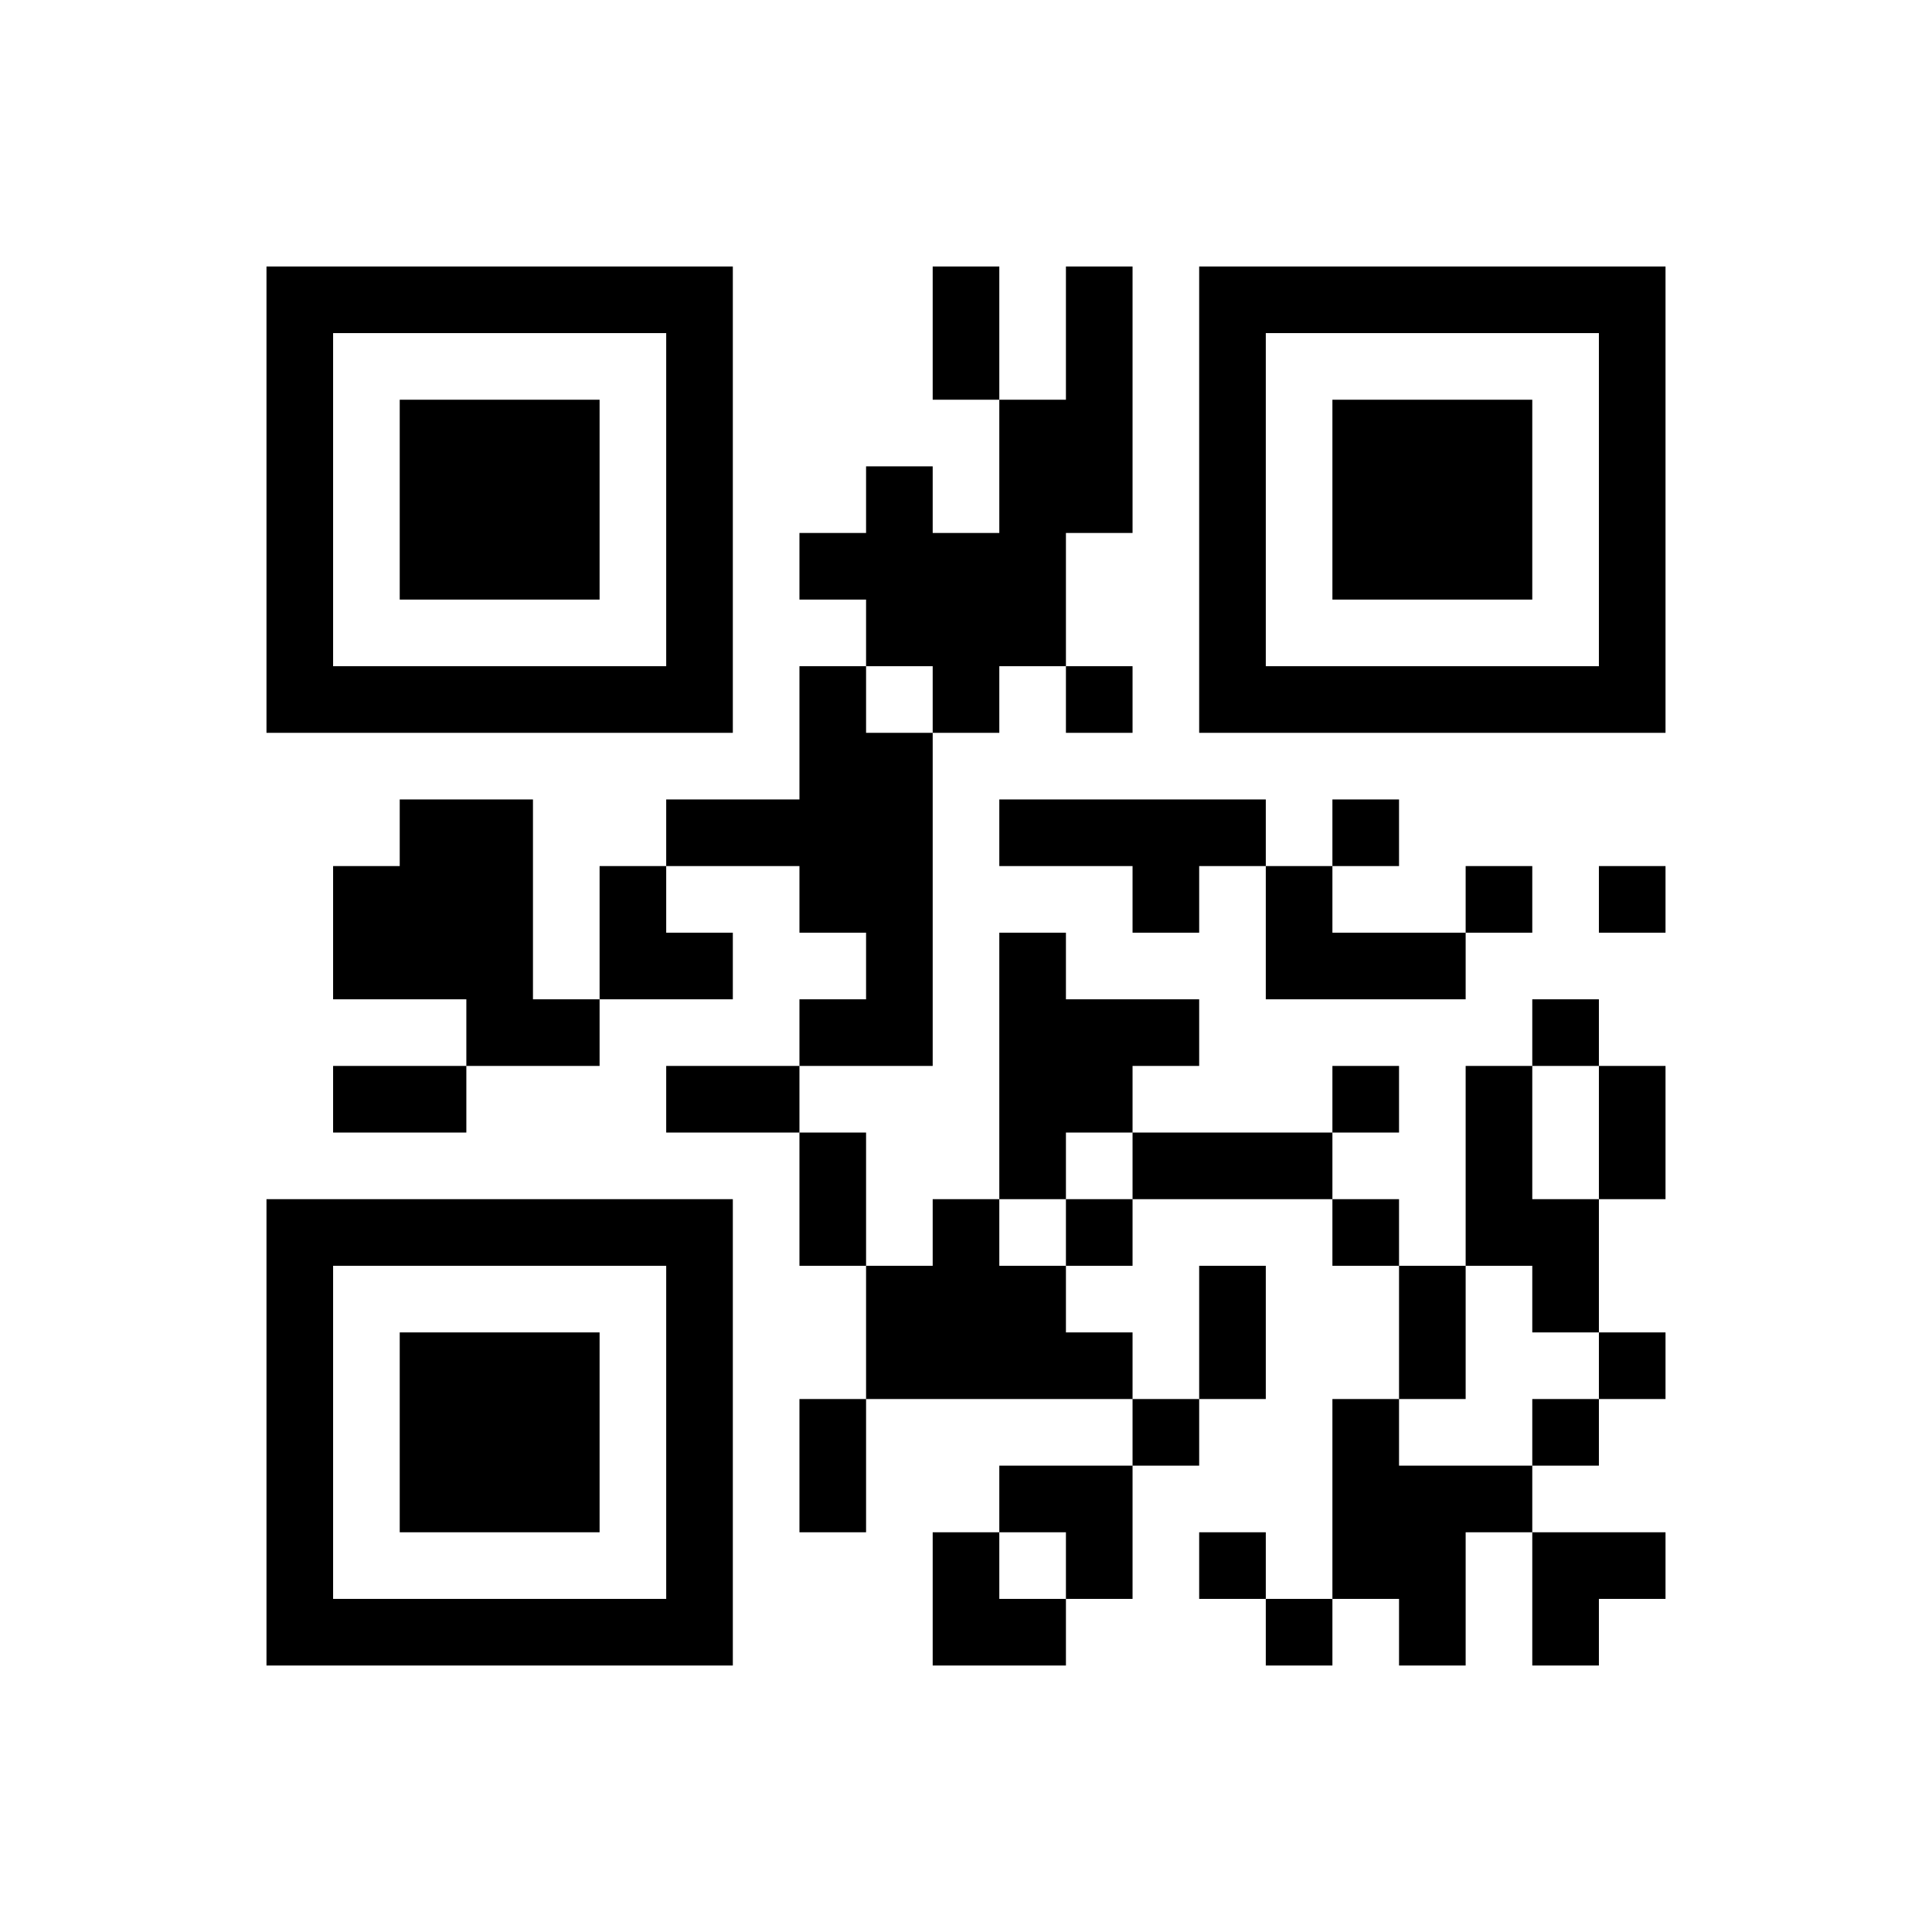 ﻿<?xml version="1.0" encoding="UTF-8"?>
<!DOCTYPE svg PUBLIC "-//W3C//DTD SVG 1.1//EN" "http://www.w3.org/Graphics/SVG/1.1/DTD/svg11.dtd">
<svg xmlns="http://www.w3.org/2000/svg" version="1.1" viewBox="0 0 29 29" stroke="none">
	<rect width="100%" height="100%" fill="#ffffff"/>
	<path d="M4,4h7v1h-7z M14,4h1v2h-1z M16,4h1v4h-1z M18,4h7v1h-7z M4,5h1v6h-1z M10,5h1v6h-1z M18,5h1v6h-1z M24,5h1v6h-1z M6,6h3v3h-3z M15,6h1v4h-1z M20,6h3v3h-3z M13,7h1v3h-1z M12,8h1v1h-1z M14,8h1v3h-1z M5,10h5v1h-5z M12,10h1v4h-1z M16,10h1v1h-1z M19,10h5v1h-5z M13,11h1v5h-1z M6,12h2v3h-2z M10,12h2v1h-2z M15,12h4v1h-4z M20,12h1v1h-1z M5,13h1v2h-1z M9,13h1v2h-1z M17,13h1v1h-1z M19,13h1v2h-1z M22,13h1v1h-1z M24,13h1v1h-1z M10,14h1v1h-1z M15,14h1v4h-1z M20,14h2v1h-2z M7,15h2v1h-2z M12,15h1v1h-1z M16,15h2v1h-2z M23,15h1v1h-1z M5,16h2v1h-2z M10,16h2v1h-2z M16,16h1v1h-1z M20,16h1v1h-1z M22,16h1v3h-1z M24,16h1v2h-1z M12,17h1v2h-1z M17,17h3v1h-3z M4,18h7v1h-7z M14,18h1v3h-1z M16,18h1v1h-1z M20,18h1v1h-1z M23,18h1v2h-1z M4,19h1v6h-1z M10,19h1v6h-1z M13,19h1v2h-1z M15,19h1v2h-1z M18,19h1v2h-1z M21,19h1v2h-1z M6,20h3v3h-3z M16,20h1v1h-1z M24,20h1v1h-1z M12,21h1v2h-1z M17,21h1v1h-1z M20,21h1v3h-1z M23,21h1v1h-1z M15,22h2v1h-2z M21,22h1v3h-1z M22,22h1v1h-1z M14,23h1v2h-1z M16,23h1v1h-1z M18,23h1v1h-1z M23,23h2v1h-2z M5,24h5v1h-5z M15,24h1v1h-1z M19,24h1v1h-1z M23,24h1v1h-1z" fill="#000000"/>
</svg>
